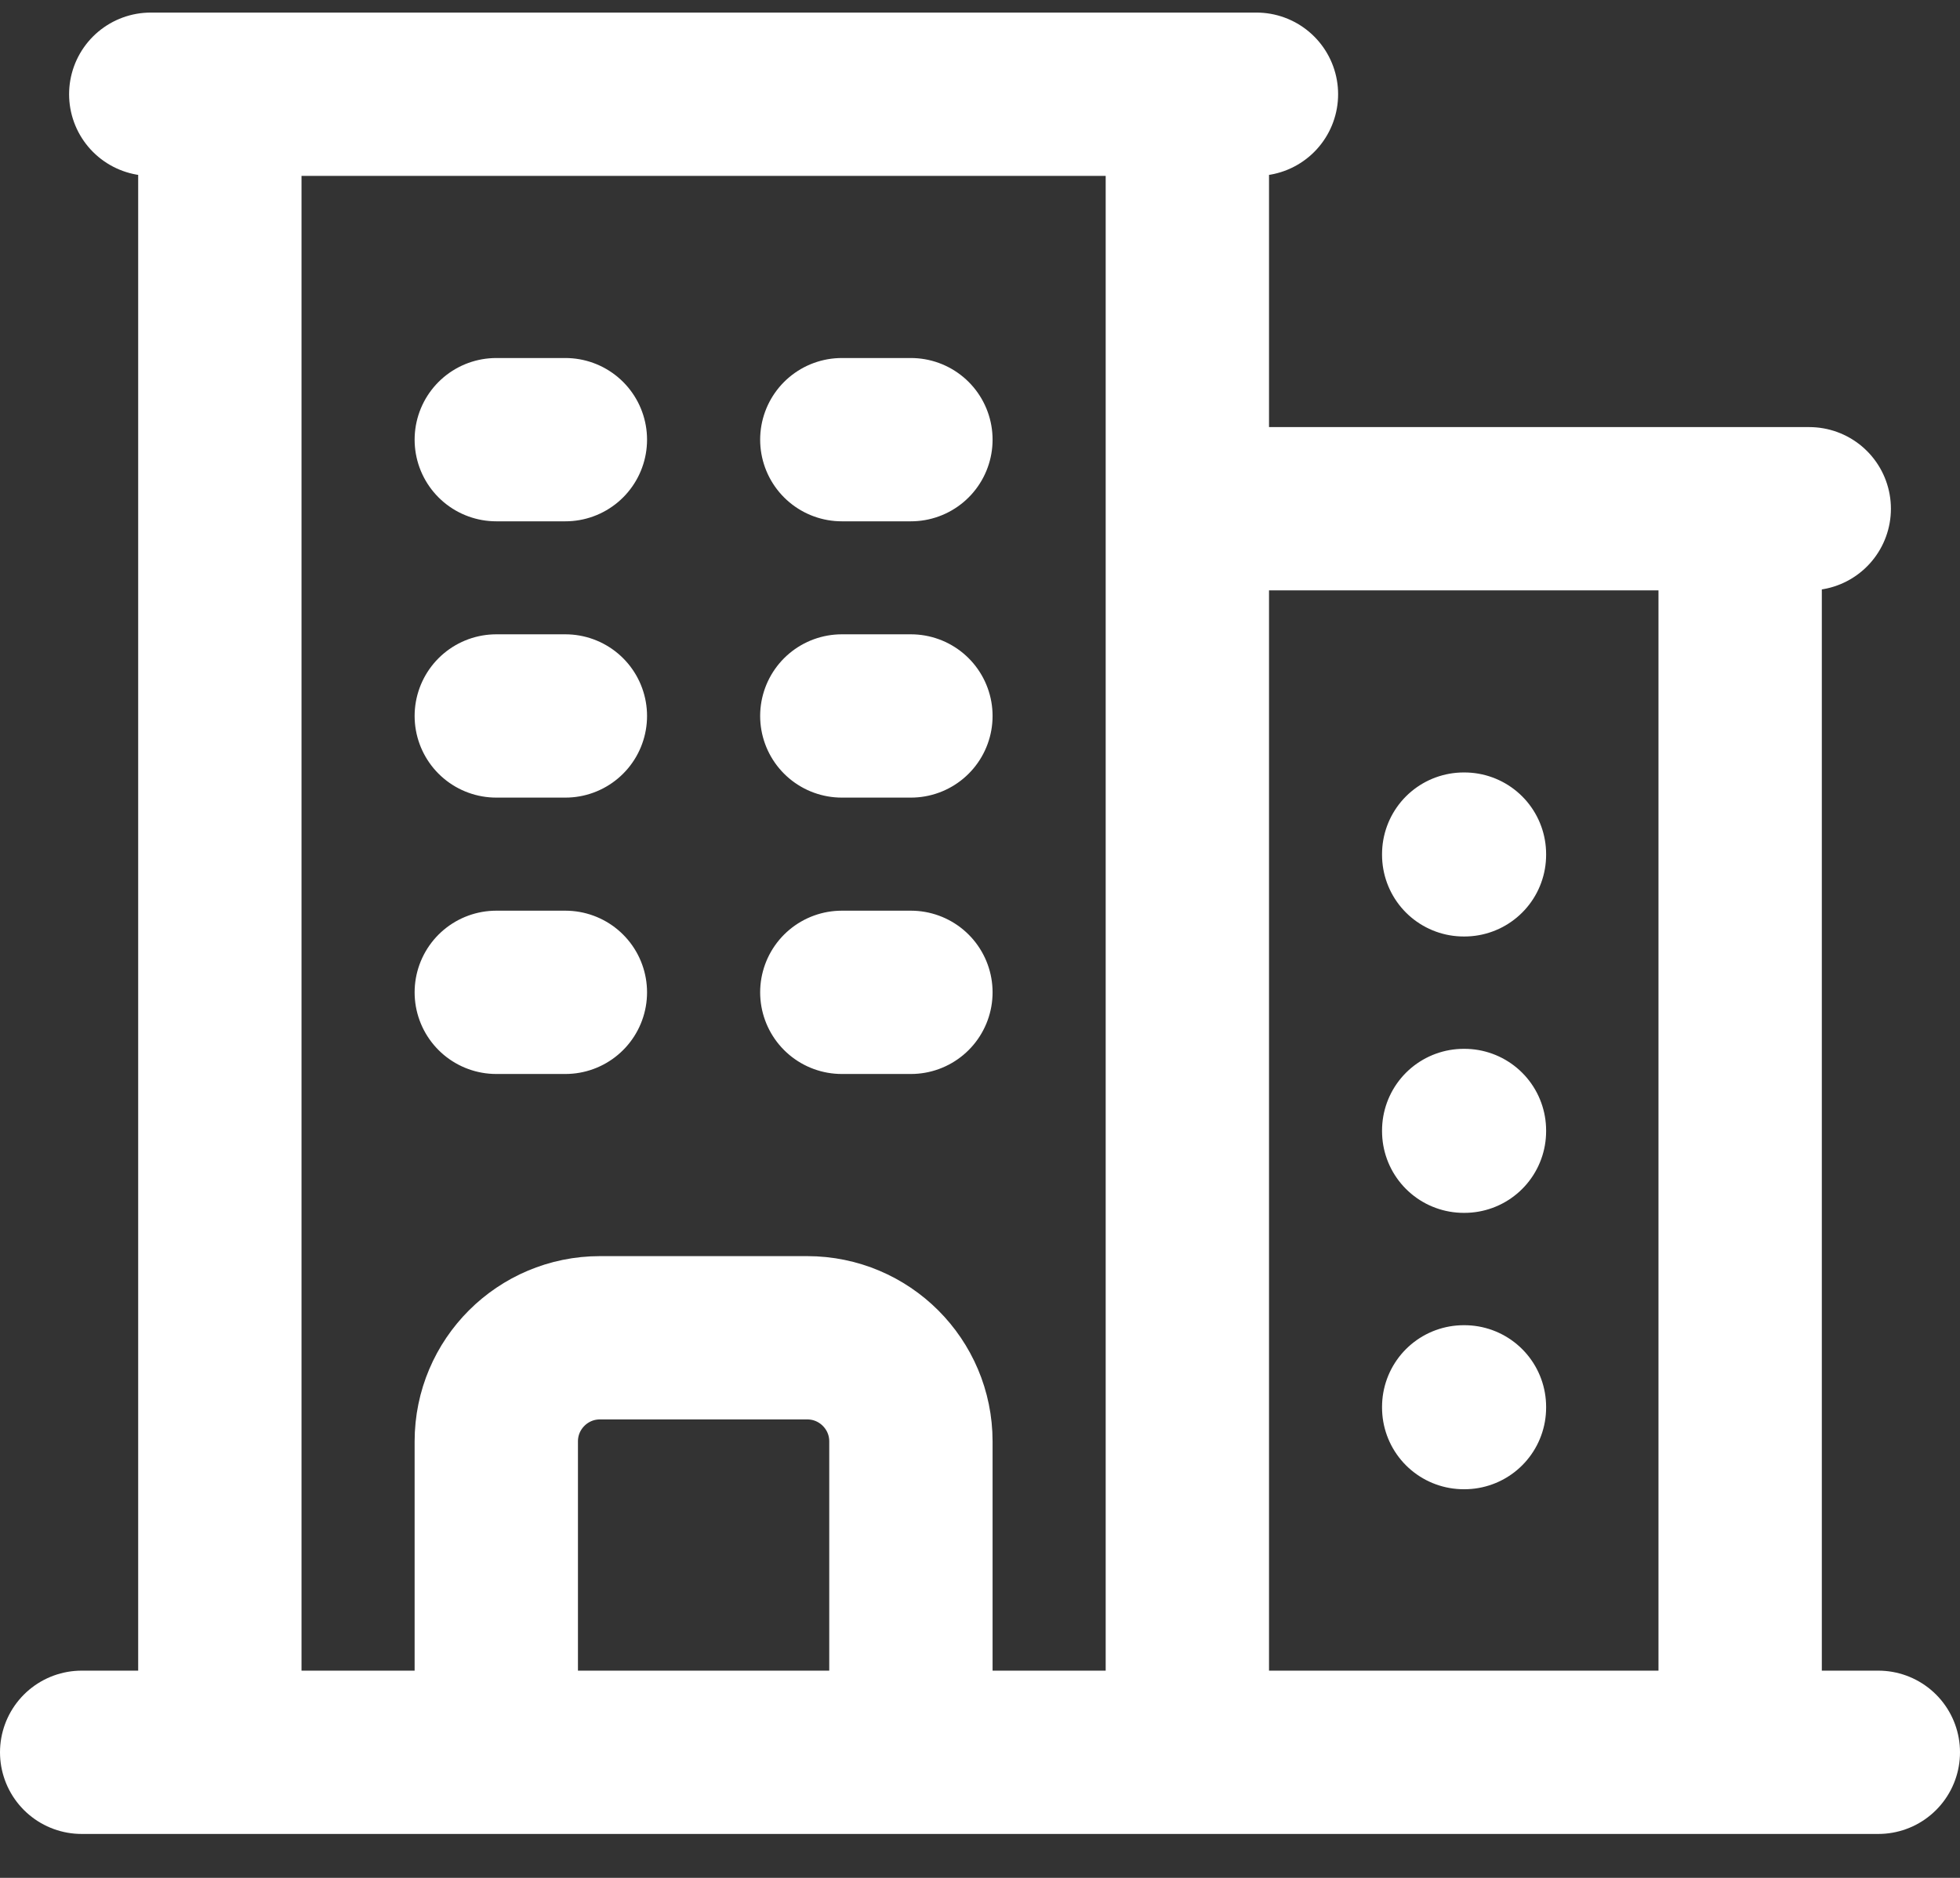 <svg width="24" height="23" viewBox="0 0 24 23" fill="none" xmlns="http://www.w3.org/2000/svg">
<rect x="0" y="0" width="24" height="23" fill="#333333" stroke="none"/>
<path d="M1 21.462H23M2.692 1.154V21.462M14.539 1.154V21.462M21.308 6.231V21.462M6.077 5.385H6.923M6.077 8.769H6.923M6.077 12.154H6.923M10.308 5.385H11.154M10.308 8.769H11.154M10.308 12.154H11.154M6.077 21.462V17.654C6.077 16.953 6.646 16.385 7.346 16.385H9.885C10.585 16.385 11.154 16.953 11.154 17.654V21.462M1.846 1.154H15.385M14.539 6.231H22.154M17.923 10.461H17.932V10.47H17.923V10.461ZM17.923 13.846H17.932V13.855H17.923V13.846ZM17.923 17.231H17.932V17.24H17.923V17.231Z" stroke="white" stroke-width="2" stroke-linecap="round" stroke-linejoin="round"/>
</svg>
